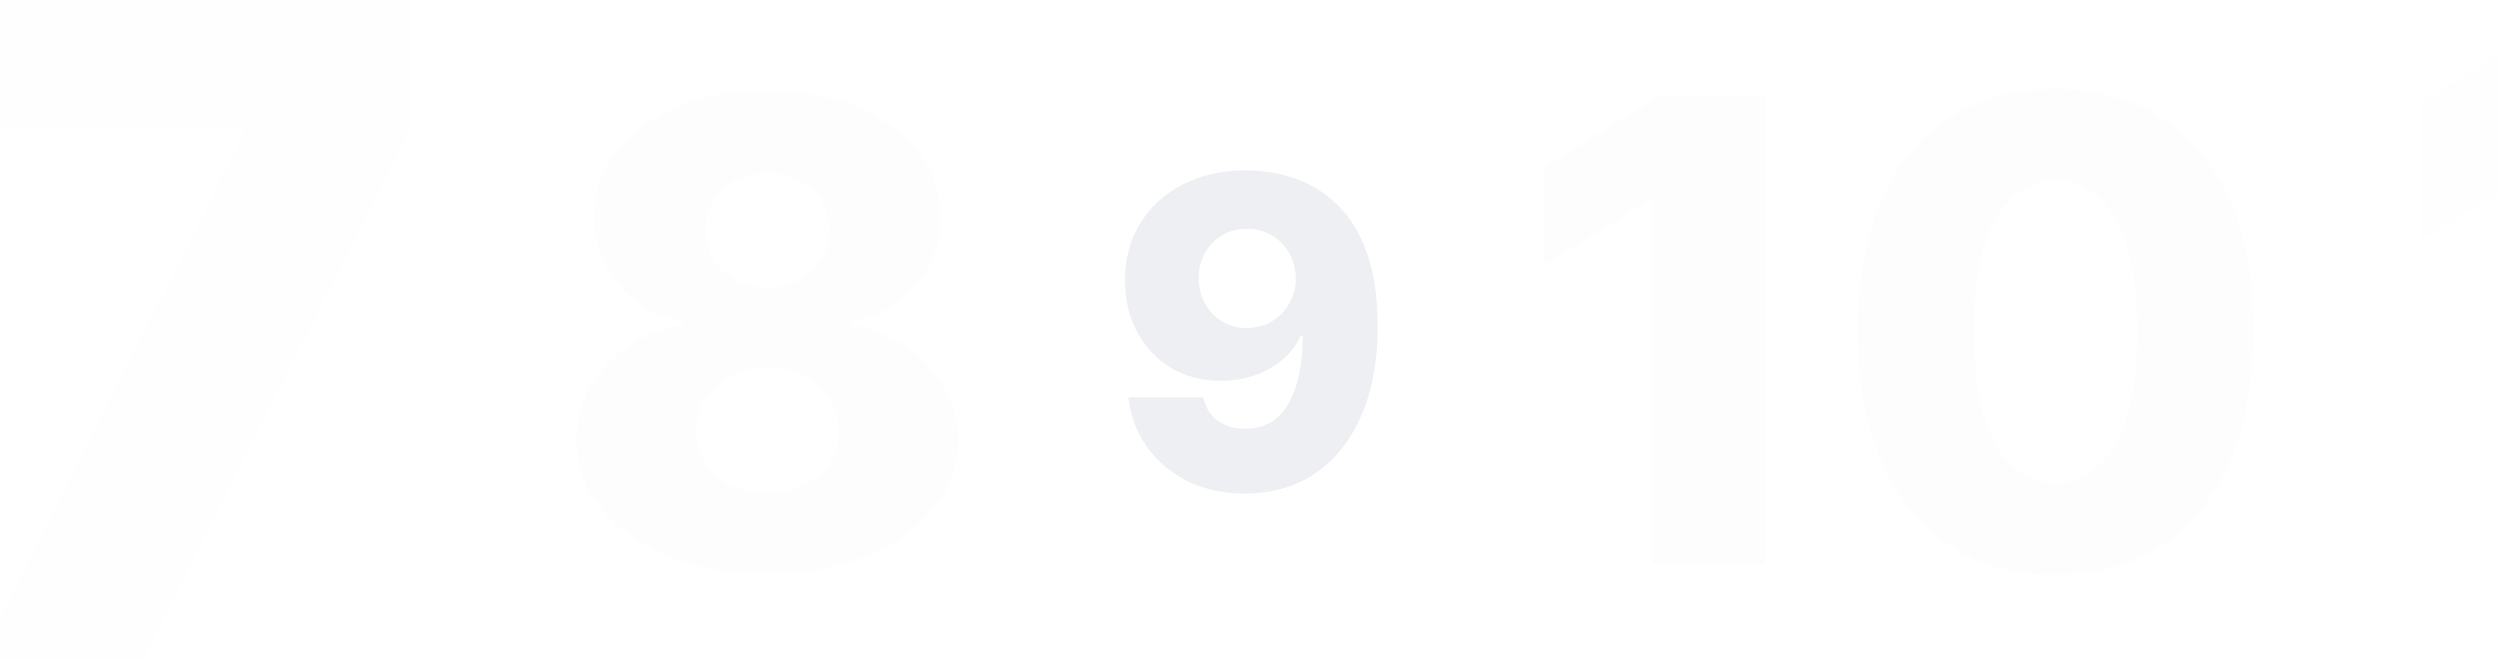 <?xml version="1.0" encoding="UTF-8"?> <svg xmlns="http://www.w3.org/2000/svg" width="320" height="85" viewBox="0 0 320 85" fill="none"><g clip-path="url(#clip0_5086_16496)"><g opacity="0.05" filter="url(#filter0_f_5086_16496)"><path d="M-3.079 84.987L31.198 17.097V16.558H-8.889V0H52.444V16.682L18.043 84.987H-3.079Z" fill="#EEEFF3"></path></g><g opacity="0.1" filter="url(#filter1_f_5086_16496)"><path d="M98.222 73.456C93.513 73.456 89.306 72.711 85.601 71.22C81.916 69.709 79.019 67.668 76.911 65.098C74.822 62.508 73.778 59.584 73.778 56.327C73.778 53.835 74.379 51.549 75.581 49.469C76.783 47.389 78.409 45.662 80.458 44.289C82.527 42.896 84.832 42.003 87.374 41.611V41.14C84.044 40.531 81.315 38.991 79.187 36.519C77.078 34.046 76.024 31.152 76.024 27.836C76.024 24.697 76.98 21.901 78.891 19.448C80.822 16.995 83.453 15.062 86.783 13.65C90.133 12.237 93.946 11.53 98.222 11.53C102.498 11.53 106.301 12.237 109.632 13.65C112.981 15.062 115.612 16.995 117.524 19.448C119.455 21.901 120.42 24.697 120.42 27.836C120.42 31.172 119.346 34.076 117.198 36.548C115.07 39.001 112.361 40.531 109.07 41.14V41.611C111.592 42.003 113.878 42.896 115.927 44.289C117.997 45.662 119.632 47.389 120.834 49.469C122.056 51.549 122.667 53.835 122.667 56.327C122.667 59.584 121.612 62.508 119.504 65.098C117.395 67.668 114.499 69.709 110.814 71.22C107.149 72.711 102.951 73.456 98.222 73.456ZM98.222 63.126C100.015 63.126 101.592 62.792 102.951 62.125C104.311 61.438 105.375 60.486 106.144 59.27C106.932 58.053 107.326 56.68 107.326 55.149C107.326 53.58 106.932 52.187 106.144 50.97C105.356 49.754 104.272 48.802 102.892 48.115C101.533 47.409 99.976 47.056 98.222 47.056C96.488 47.056 94.931 47.409 93.552 48.115C92.173 48.802 91.089 49.754 90.301 50.97C89.513 52.187 89.118 53.58 89.118 55.149C89.118 56.68 89.503 58.053 90.271 59.27C91.059 60.467 92.133 61.409 93.493 62.096C94.872 62.782 96.449 63.126 98.222 63.126ZM98.222 36.784C99.759 36.784 101.119 36.47 102.301 35.842C103.503 35.214 104.439 34.341 105.109 33.222C105.799 32.104 106.144 30.838 106.144 29.425C106.144 28.013 105.799 26.767 105.109 25.688C104.439 24.608 103.513 23.765 102.331 23.156C101.148 22.529 99.779 22.215 98.222 22.215C96.685 22.215 95.316 22.529 94.114 23.156C92.912 23.765 91.976 24.608 91.306 25.688C90.636 26.767 90.301 28.013 90.301 29.425C90.301 30.838 90.636 32.104 91.306 33.222C91.995 34.321 92.941 35.194 94.143 35.842C95.345 36.47 96.705 36.784 98.222 36.784Z" fill="#EEEFF3"></path></g><path d="M159.59 21.812C161.792 21.812 163.895 22.173 165.9 22.893C167.906 23.601 169.695 24.735 171.267 26.294C172.84 27.841 174.078 29.879 174.983 32.408C175.887 34.938 176.339 38.024 176.339 41.668C176.352 45.023 175.959 48.031 175.16 50.691C174.36 53.339 173.213 55.593 171.719 57.454C170.238 59.315 168.456 60.737 166.372 61.72C164.288 62.69 161.962 63.175 159.393 63.175C156.562 63.175 154.066 62.631 151.903 61.543C149.754 60.442 148.03 58.961 146.733 57.1C145.448 55.239 144.682 53.155 144.433 50.849H154.007C154.308 52.185 154.944 53.195 155.914 53.876C156.883 54.544 158.043 54.879 159.393 54.879C161.857 54.879 163.699 53.811 164.917 51.674C166.136 49.538 166.746 46.635 166.746 42.965H166.51C165.946 44.171 165.147 45.206 164.111 46.072C163.089 46.937 161.903 47.598 160.553 48.057C159.203 48.516 157.781 48.745 156.287 48.745C153.876 48.745 151.746 48.195 149.898 47.094C148.063 45.993 146.621 44.479 145.573 42.553C144.538 40.626 144.013 38.424 144 35.947C143.987 33.169 144.636 30.718 145.946 28.595C147.257 26.458 149.085 24.794 151.431 23.601C153.777 22.395 156.497 21.799 159.59 21.812ZM159.649 29.283C158.443 29.283 157.368 29.564 156.425 30.128C155.494 30.692 154.76 31.452 154.223 32.408C153.686 33.365 153.423 34.44 153.437 35.633C153.45 36.825 153.718 37.9 154.243 38.857C154.78 39.813 155.507 40.574 156.425 41.137C157.355 41.701 158.417 41.982 159.609 41.982C160.501 41.982 161.326 41.819 162.086 41.491C162.847 41.163 163.508 40.711 164.072 40.135C164.636 39.545 165.075 38.863 165.389 38.09C165.717 37.317 165.874 36.491 165.861 35.613C165.848 34.447 165.573 33.385 165.035 32.428C164.498 31.471 163.757 30.711 162.814 30.148C161.883 29.571 160.828 29.283 159.649 29.283Z" fill="#EEEFF3"></path><g opacity="0.1" filter="url(#filter2_f_5086_16496)"><path d="M263.103 73.605C257.874 73.605 253.367 72.366 249.581 69.888C245.796 67.39 242.879 63.81 240.83 59.147C238.782 54.464 237.767 48.835 237.787 42.259C237.806 35.684 238.83 30.104 240.86 25.518C242.908 20.914 245.816 17.411 249.581 15.011C253.367 12.592 257.874 11.382 263.103 11.382C268.332 11.382 272.839 12.592 276.624 15.011C280.429 17.411 283.356 20.914 285.404 25.518C287.453 30.123 288.468 35.703 288.448 42.259C288.448 48.854 287.424 54.493 285.375 59.176C283.326 63.858 280.409 67.439 276.624 69.917C272.858 72.375 268.351 73.605 263.103 73.605ZM263.103 61.751C266.225 61.751 268.751 60.161 270.683 56.981C272.615 53.781 273.571 48.874 273.551 42.259C273.551 37.928 273.112 34.357 272.234 31.547C271.356 28.718 270.137 26.611 268.576 25.226C267.015 23.84 265.19 23.148 263.103 23.148C260 23.148 257.493 24.718 255.581 27.86C253.669 30.982 252.703 35.782 252.684 42.259C252.664 46.649 253.084 50.288 253.942 53.176C254.82 56.064 256.049 58.22 257.63 59.644C259.21 61.049 261.035 61.751 263.103 61.751Z" fill="#EEEFF3"></path><path d="M225.887 12.202V72.141H211.429V25.723H211.077L197.673 33.918V21.392L212.453 12.202H225.887Z" fill="#EEEFF3"></path></g><g opacity="0.05" filter="url(#filter3_f_5086_16496)"><path d="M349.53 0.271V84.716H329.161V19.321H328.666L309.782 30.866V13.218L330.604 0.271H349.53Z" fill="#EEEFF3"></path></g></g><defs><filter id="filter0_f_5086_16496" x="-12.444" y="-3.556" width="68.444" height="92.098" filterUnits="userSpaceOnUse" color-interpolation-filters="sRGB"><feFlood flood-opacity="0" result="BackgroundImageFix"></feFlood><feBlend mode="normal" in="SourceGraphic" in2="BackgroundImageFix" result="shape"></feBlend><feGaussianBlur stdDeviation="1.778" result="effect1_foregroundBlur_5086_16496"></feGaussianBlur></filter><filter id="filter1_f_5086_16496" x="72" y="9.753" width="52.444" height="65.481" filterUnits="userSpaceOnUse" color-interpolation-filters="sRGB"><feFlood flood-opacity="0" result="BackgroundImageFix"></feFlood><feBlend mode="normal" in="SourceGraphic" in2="BackgroundImageFix" result="shape"></feBlend><feGaussianBlur stdDeviation="0.889" result="effect1_foregroundBlur_5086_16496"></feGaussianBlur></filter><filter id="filter2_f_5086_16496" x="195.895" y="9.605" width="94.331" height="65.778" filterUnits="userSpaceOnUse" color-interpolation-filters="sRGB"><feFlood flood-opacity="0" result="BackgroundImageFix"></feFlood><feBlend mode="normal" in="SourceGraphic" in2="BackgroundImageFix" result="shape"></feBlend><feGaussianBlur stdDeviation="0.889" result="effect1_foregroundBlur_5086_16496"></feGaussianBlur></filter><filter id="filter3_f_5086_16496" x="306.226" y="-3.284" width="103.414" height="91.556" filterUnits="userSpaceOnUse" color-interpolation-filters="sRGB"><feFlood flood-opacity="0" result="BackgroundImageFix"></feFlood><feBlend mode="normal" in="SourceGraphic" in2="BackgroundImageFix" result="shape"></feBlend><feGaussianBlur stdDeviation="1.778" result="effect1_foregroundBlur_5086_16496"></feGaussianBlur></filter><clipPath id="clip0_5086_16496"><rect width="320" height="84.444" fill="white"></rect></clipPath></defs></svg> 